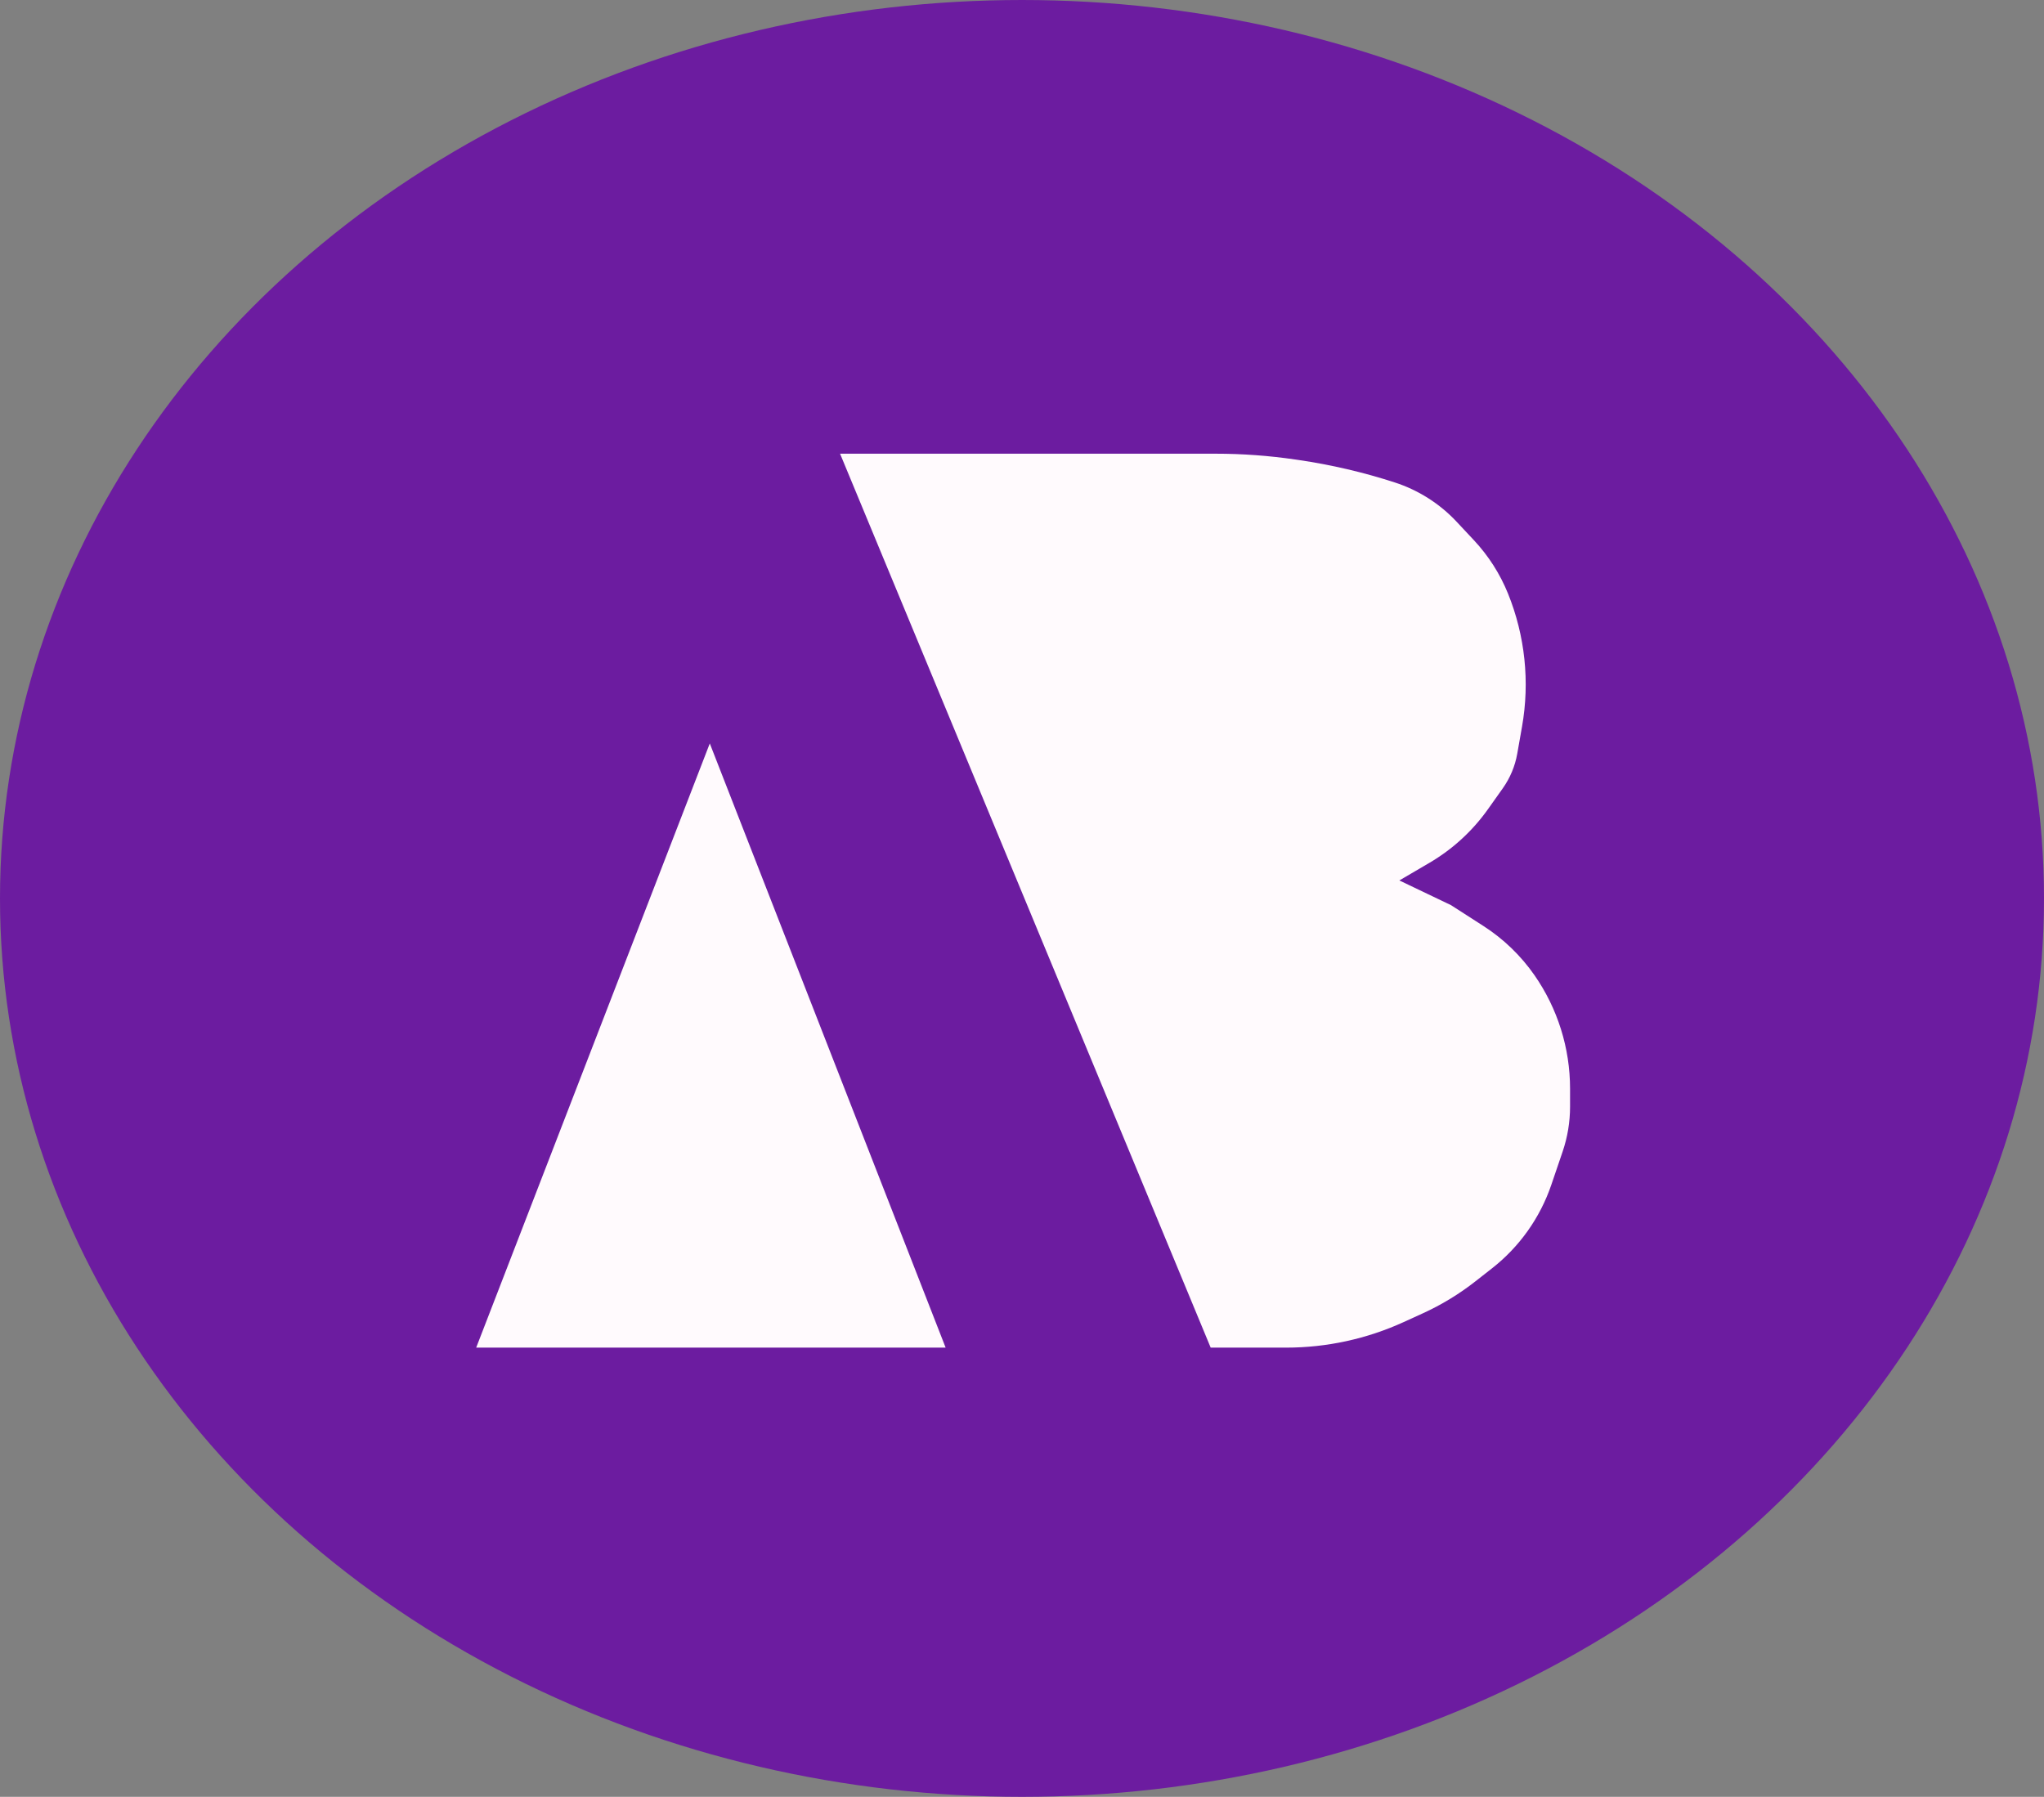 <svg width="455" height="400" viewBox="0 0 455 400" fill="none" xmlns="http://www.w3.org/2000/svg">
<rect x="0" y="0" width="455" height="400" fill="#808080" stroke="none"/>
<g clip-path="url(#clip0_205_15)">
<ellipse cx="227.5" cy="200" rx="227.5" ry="200" fill="#6C1CA0"/>
<path d="M106 300L158 165.5L210.5 300H106Z" fill="#FFFAFD"/>
<path d="M269.5 300L187 101H270.587C276.521 101 282.447 101.431 288.319 102.291L289.096 102.404C296.352 103.466 303.507 105.137 310.483 107.4C315.741 109.105 320.481 112.118 324.258 116.155L328.107 120.27C331.341 123.727 333.911 127.75 335.687 132.138C339.486 141.523 340.567 151.787 338.807 161.758L337.743 167.791C337.254 170.562 336.155 173.19 334.526 175.485L331.224 180.139C327.781 184.991 323.346 189.056 318.213 192.065L311.5 196L323 201.5L330.219 206.141C334.696 209.019 338.562 212.75 341.598 217.121C346.743 224.53 349.5 233.334 349.5 242.353V246.368C349.5 249.766 348.941 253.141 347.846 256.358L345.332 263.744C342.831 271.089 338.248 277.549 332.141 282.335L328.424 285.249C324.821 288.073 320.896 290.461 316.731 292.362L312.463 294.31C304.25 298.06 295.328 300 286.3 300H269.5Z" fill="#FFFAFD"/>
</g>
<defs>
<clipPath id="clip0_205_15">
<rect width="455" height="400" fill="white"/>
</clipPath>
</defs>
</svg>
